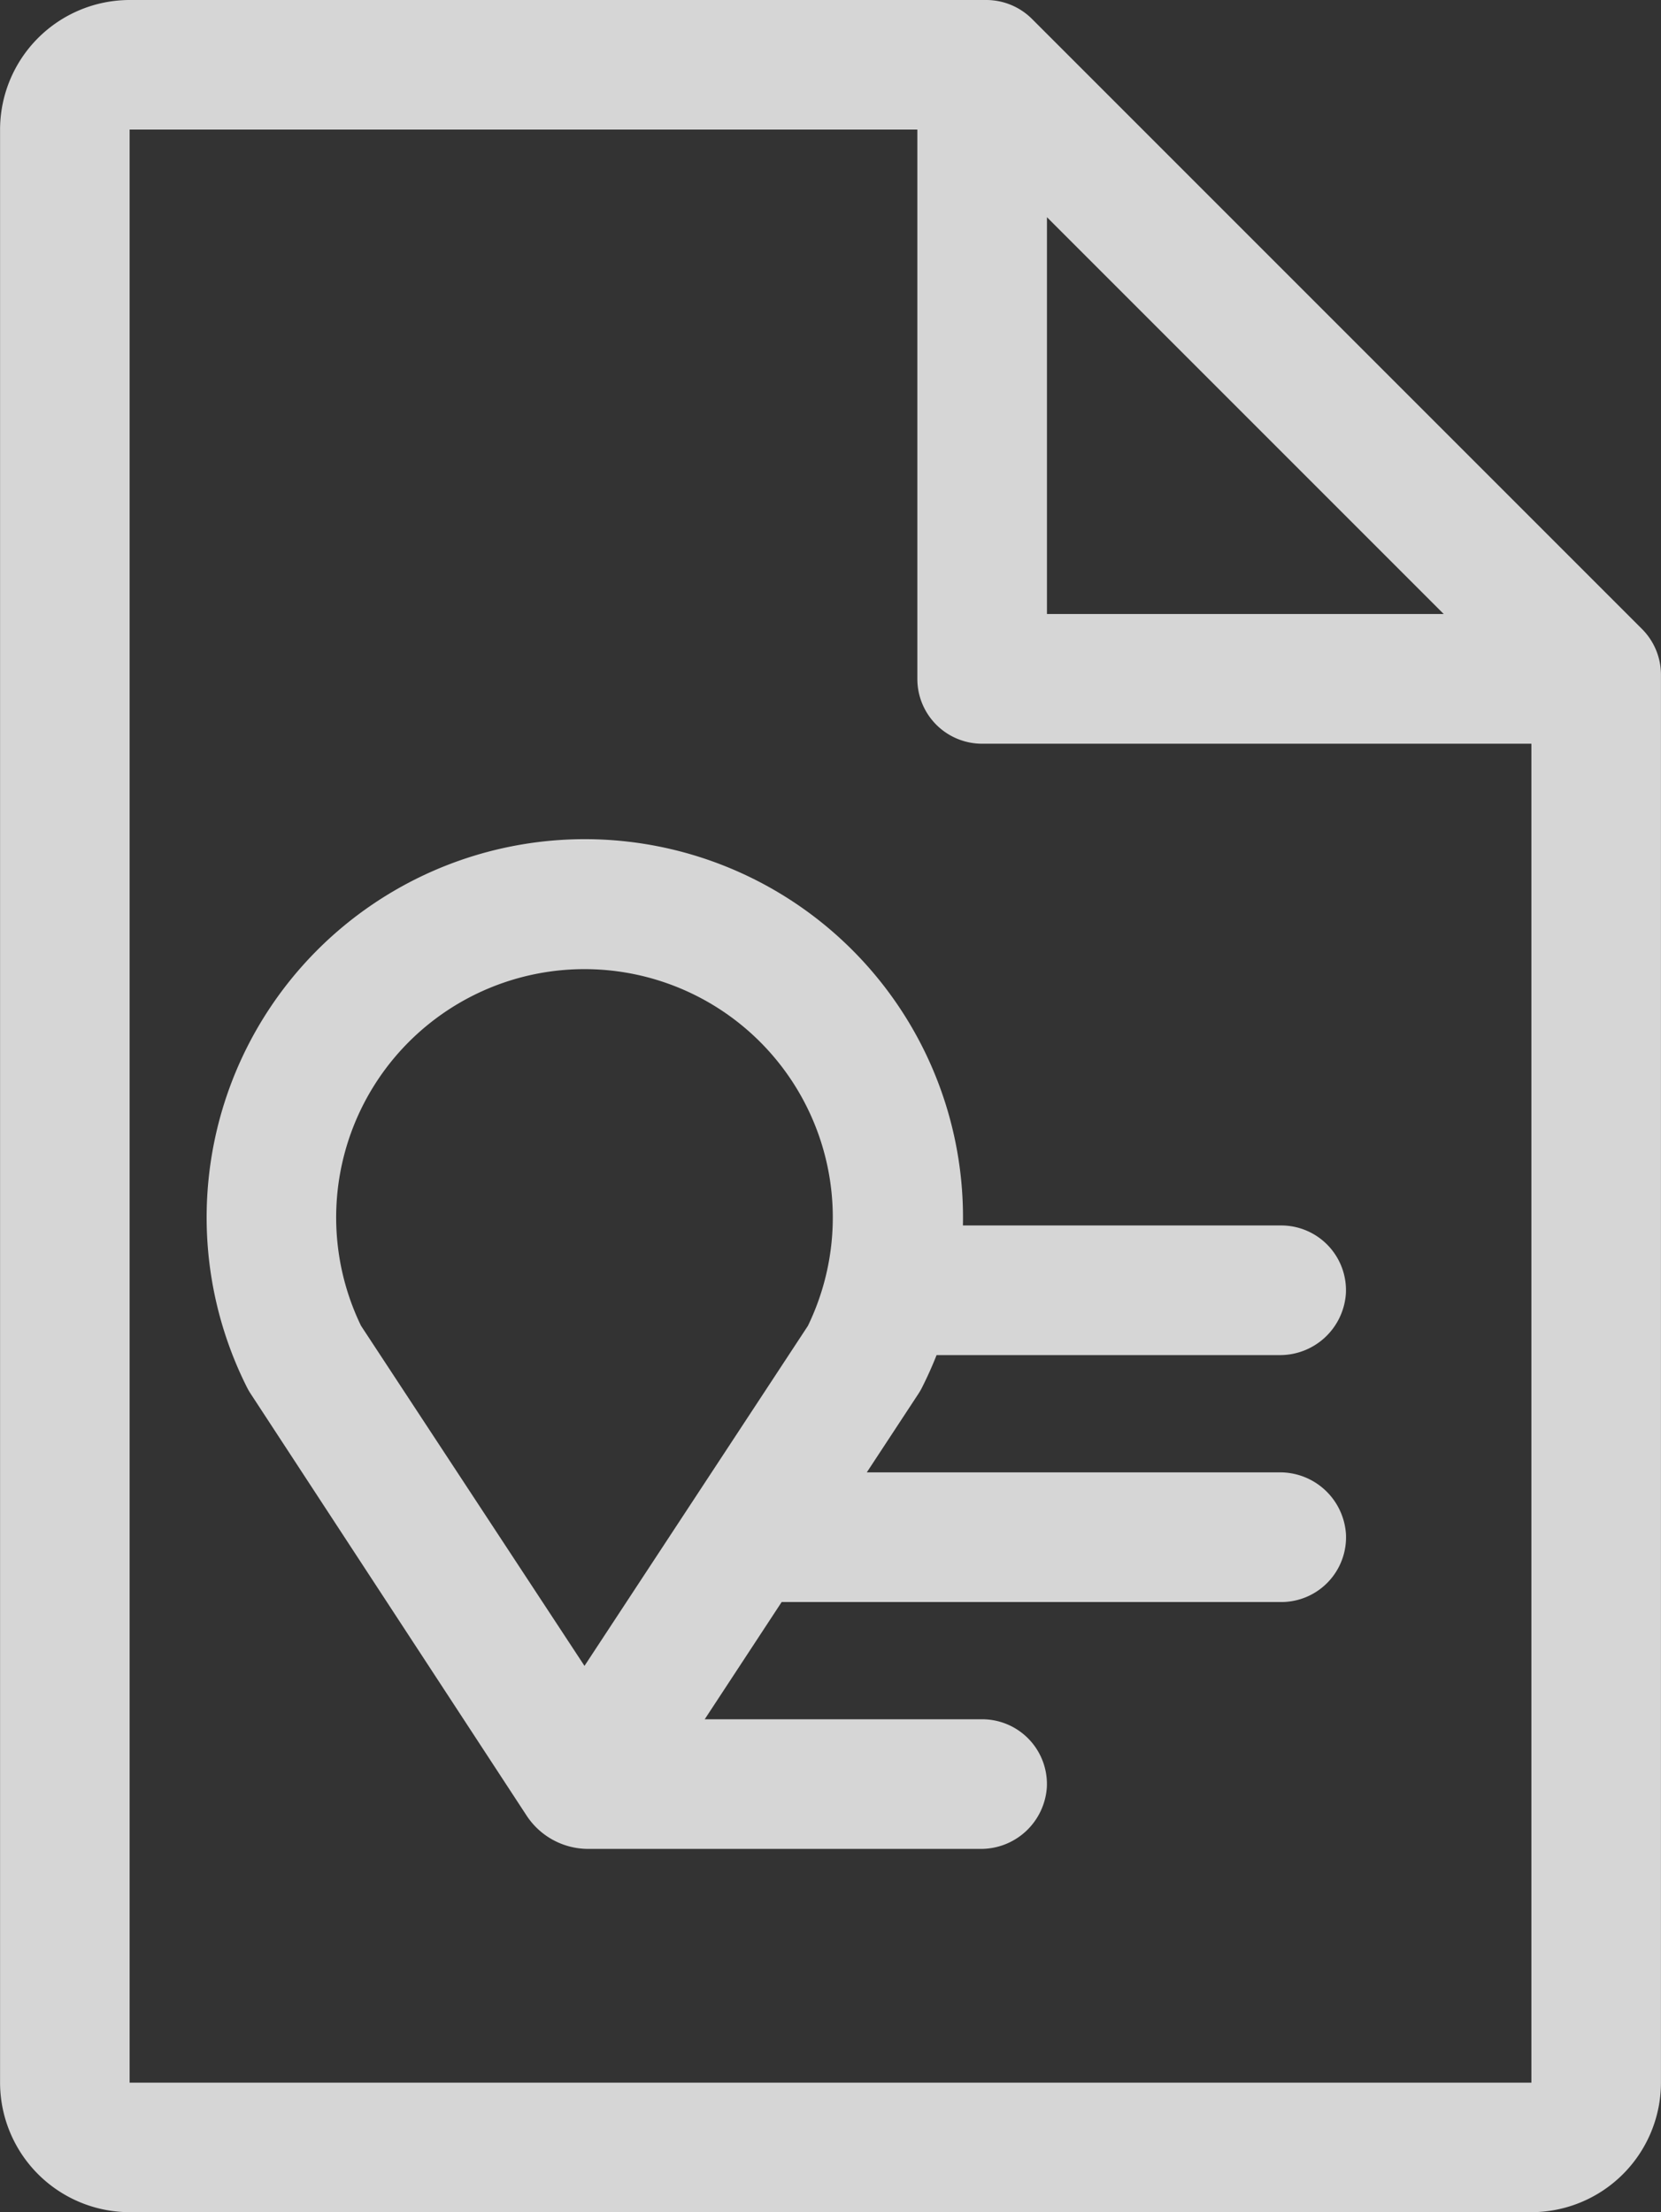 <?xml version="1.0" encoding="UTF-8"?> <svg xmlns="http://www.w3.org/2000/svg" width="82.048" height="109.269" viewBox="0 0 82.048 109.269"><rect x="0" y="0" width="82.048" height="109.269" fill="#333333" stroke="none"/><g opacity="0.8"><g transform="translate(0)"><path d="M144.885,31.069,114.754.938A3.2,3.2,0,0,0,112.49,0H70.177a6.41,6.41,0,0,0-6.4,6.4v96.464a6.41,6.41,0,0,0,6.4,6.4H139.42a6.41,6.41,0,0,0,6.4-6.4V33.332A3.2,3.2,0,0,0,144.885,31.069ZM115.49,10.728l19.6,19.6h-19.6Zm23.93,92.138H70.177V6.4h38.911V33.534a3.2,3.2,0,0,0,3.2,3.2H139.42v66.132Z" transform="translate(-63.774 0)" fill="#fff"></path></g><g transform="translate(10.179 41.492)"><path d="M164.484,225.649H144.106l2.552-3.885a3.072,3.072,0,0,0,.173-.3q.4-.792.722-1.607h16.931a3.261,3.261,0,0,0,3.288-3.047,3.2,3.2,0,0,0-3.2-3.356H148.854a18.681,18.681,0,1,0-35.367,7.993,3.153,3.153,0,0,0,.181.314L127.3,242.6a3.642,3.642,0,0,0,3.047,1.647h19.364A3.261,3.261,0,0,0,153,241.2a3.2,3.2,0,0,0-3.2-3.356H136.1l3.8-5.79h24.675a3.2,3.2,0,0,0,3.2-3.356A3.262,3.262,0,0,0,164.484,225.649ZM141.2,218.408l-11.039,16.8-11.039-16.8a12.266,12.266,0,1,1,22.077,0Z" transform="translate(-111.468 -194.418)" fill="#fff"></path></g></g></svg> 